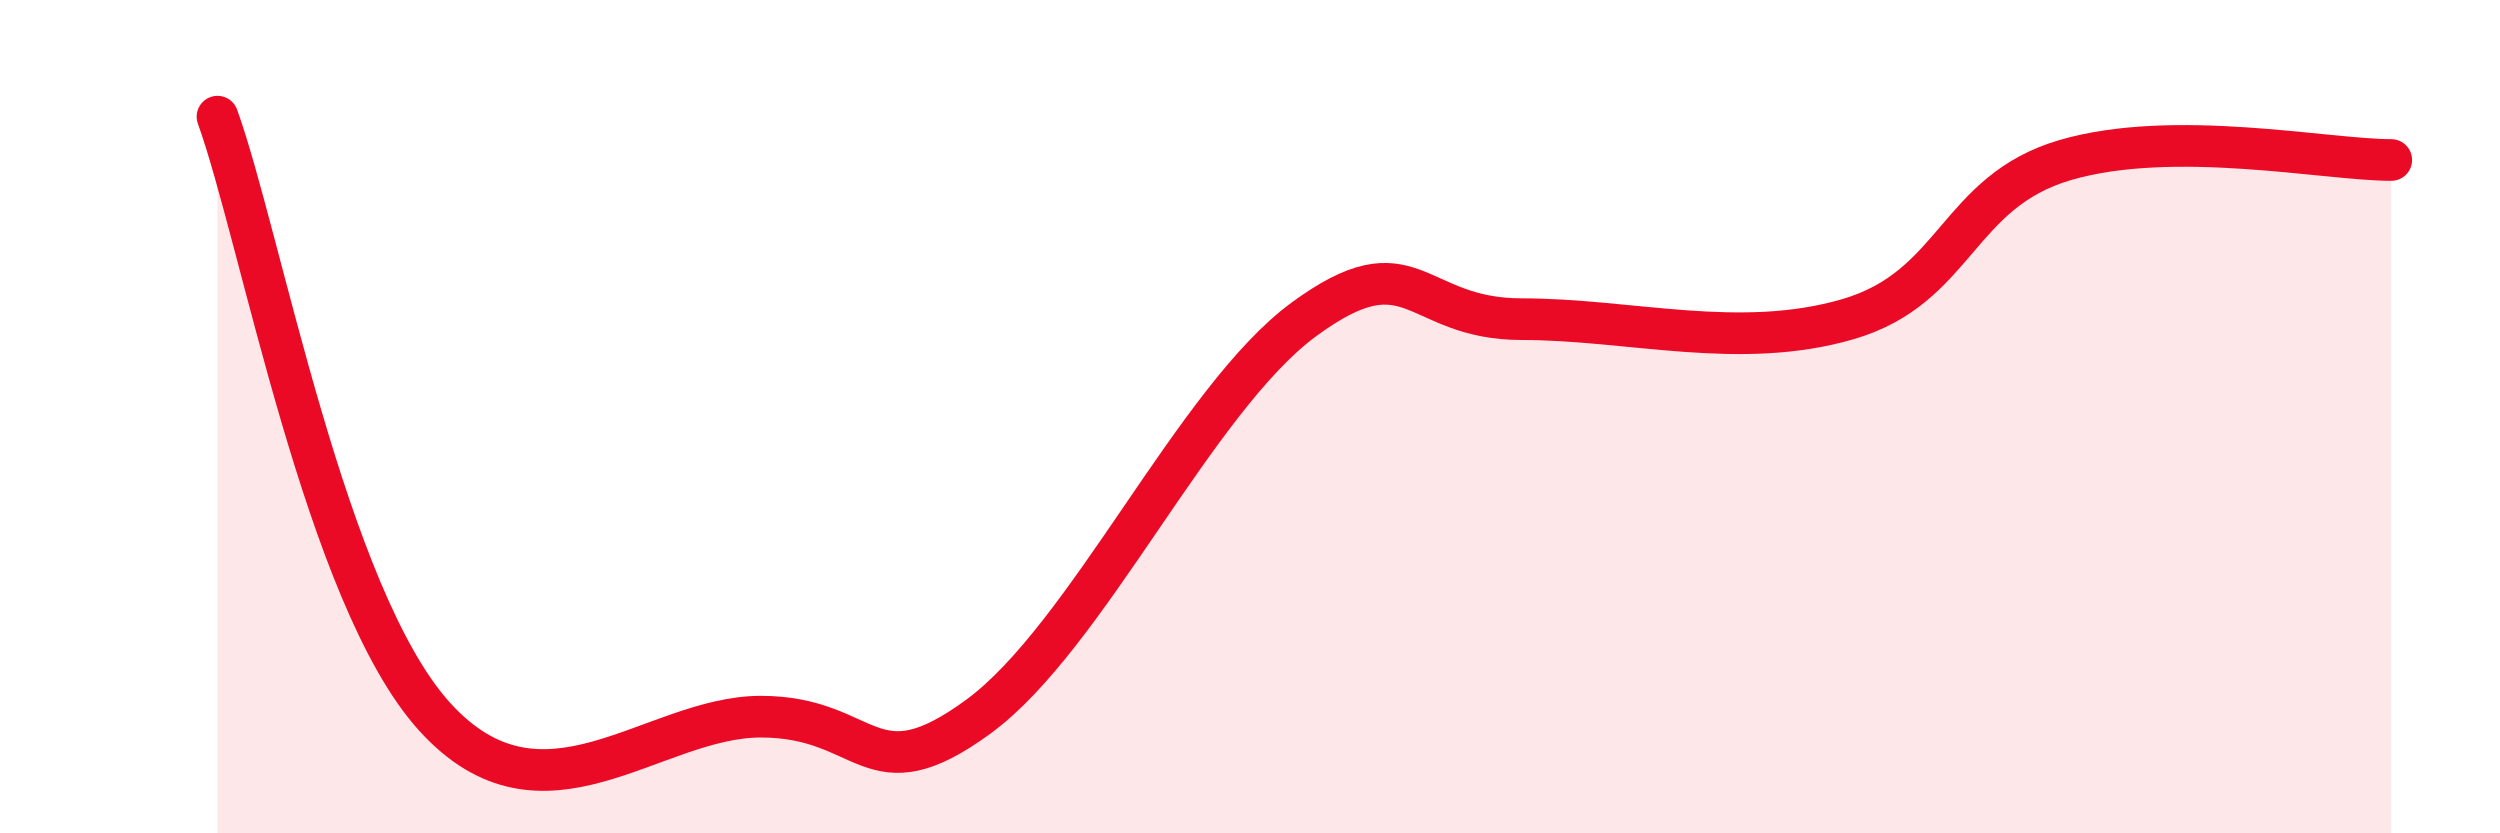 
    <svg width="60" height="20" viewBox="0 0 60 20" xmlns="http://www.w3.org/2000/svg">
      <path
        d="M 5.22,2.8 C 6.26,5.68 7.82,14.32 10.43,17.2 C 13.04,20.08 15.65,17.2 18.26,17.2 C 20.87,17.2 20.87,19.11 23.48,17.2 C 26.09,15.29 28.69,9.57 31.3,7.66 C 33.91,5.75 33.91,7.66 36.52,7.66 C 39.13,7.66 41.74,8.42 44.35,7.66 C 46.96,6.9 46.96,4.6 49.57,3.84 C 52.18,3.08 55.83,3.84 57.39,3.84L57.39 20L5.22 20Z"
        fill="#EB0A25"
        opacity="0.1"
        stroke-linecap="round"
        stroke-linejoin="round"
      />
      <path
        d="M 5.22,2.8 C 6.26,5.68 7.82,14.32 10.43,17.2 C 13.04,20.08 15.65,17.2 18.26,17.2 C 20.87,17.2 20.87,19.11 23.48,17.2 C 26.09,15.29 28.69,9.57 31.3,7.66 C 33.91,5.75 33.91,7.66 36.52,7.66 C 39.13,7.66 41.74,8.42 44.35,7.66 C 46.96,6.9 46.96,4.6 49.57,3.84 C 52.18,3.08 55.83,3.84 57.39,3.84"
        stroke="#EB0A25"
        stroke-width="1"
        fill="none"
        stroke-linecap="round"
        stroke-linejoin="round"
      />
    </svg>
  